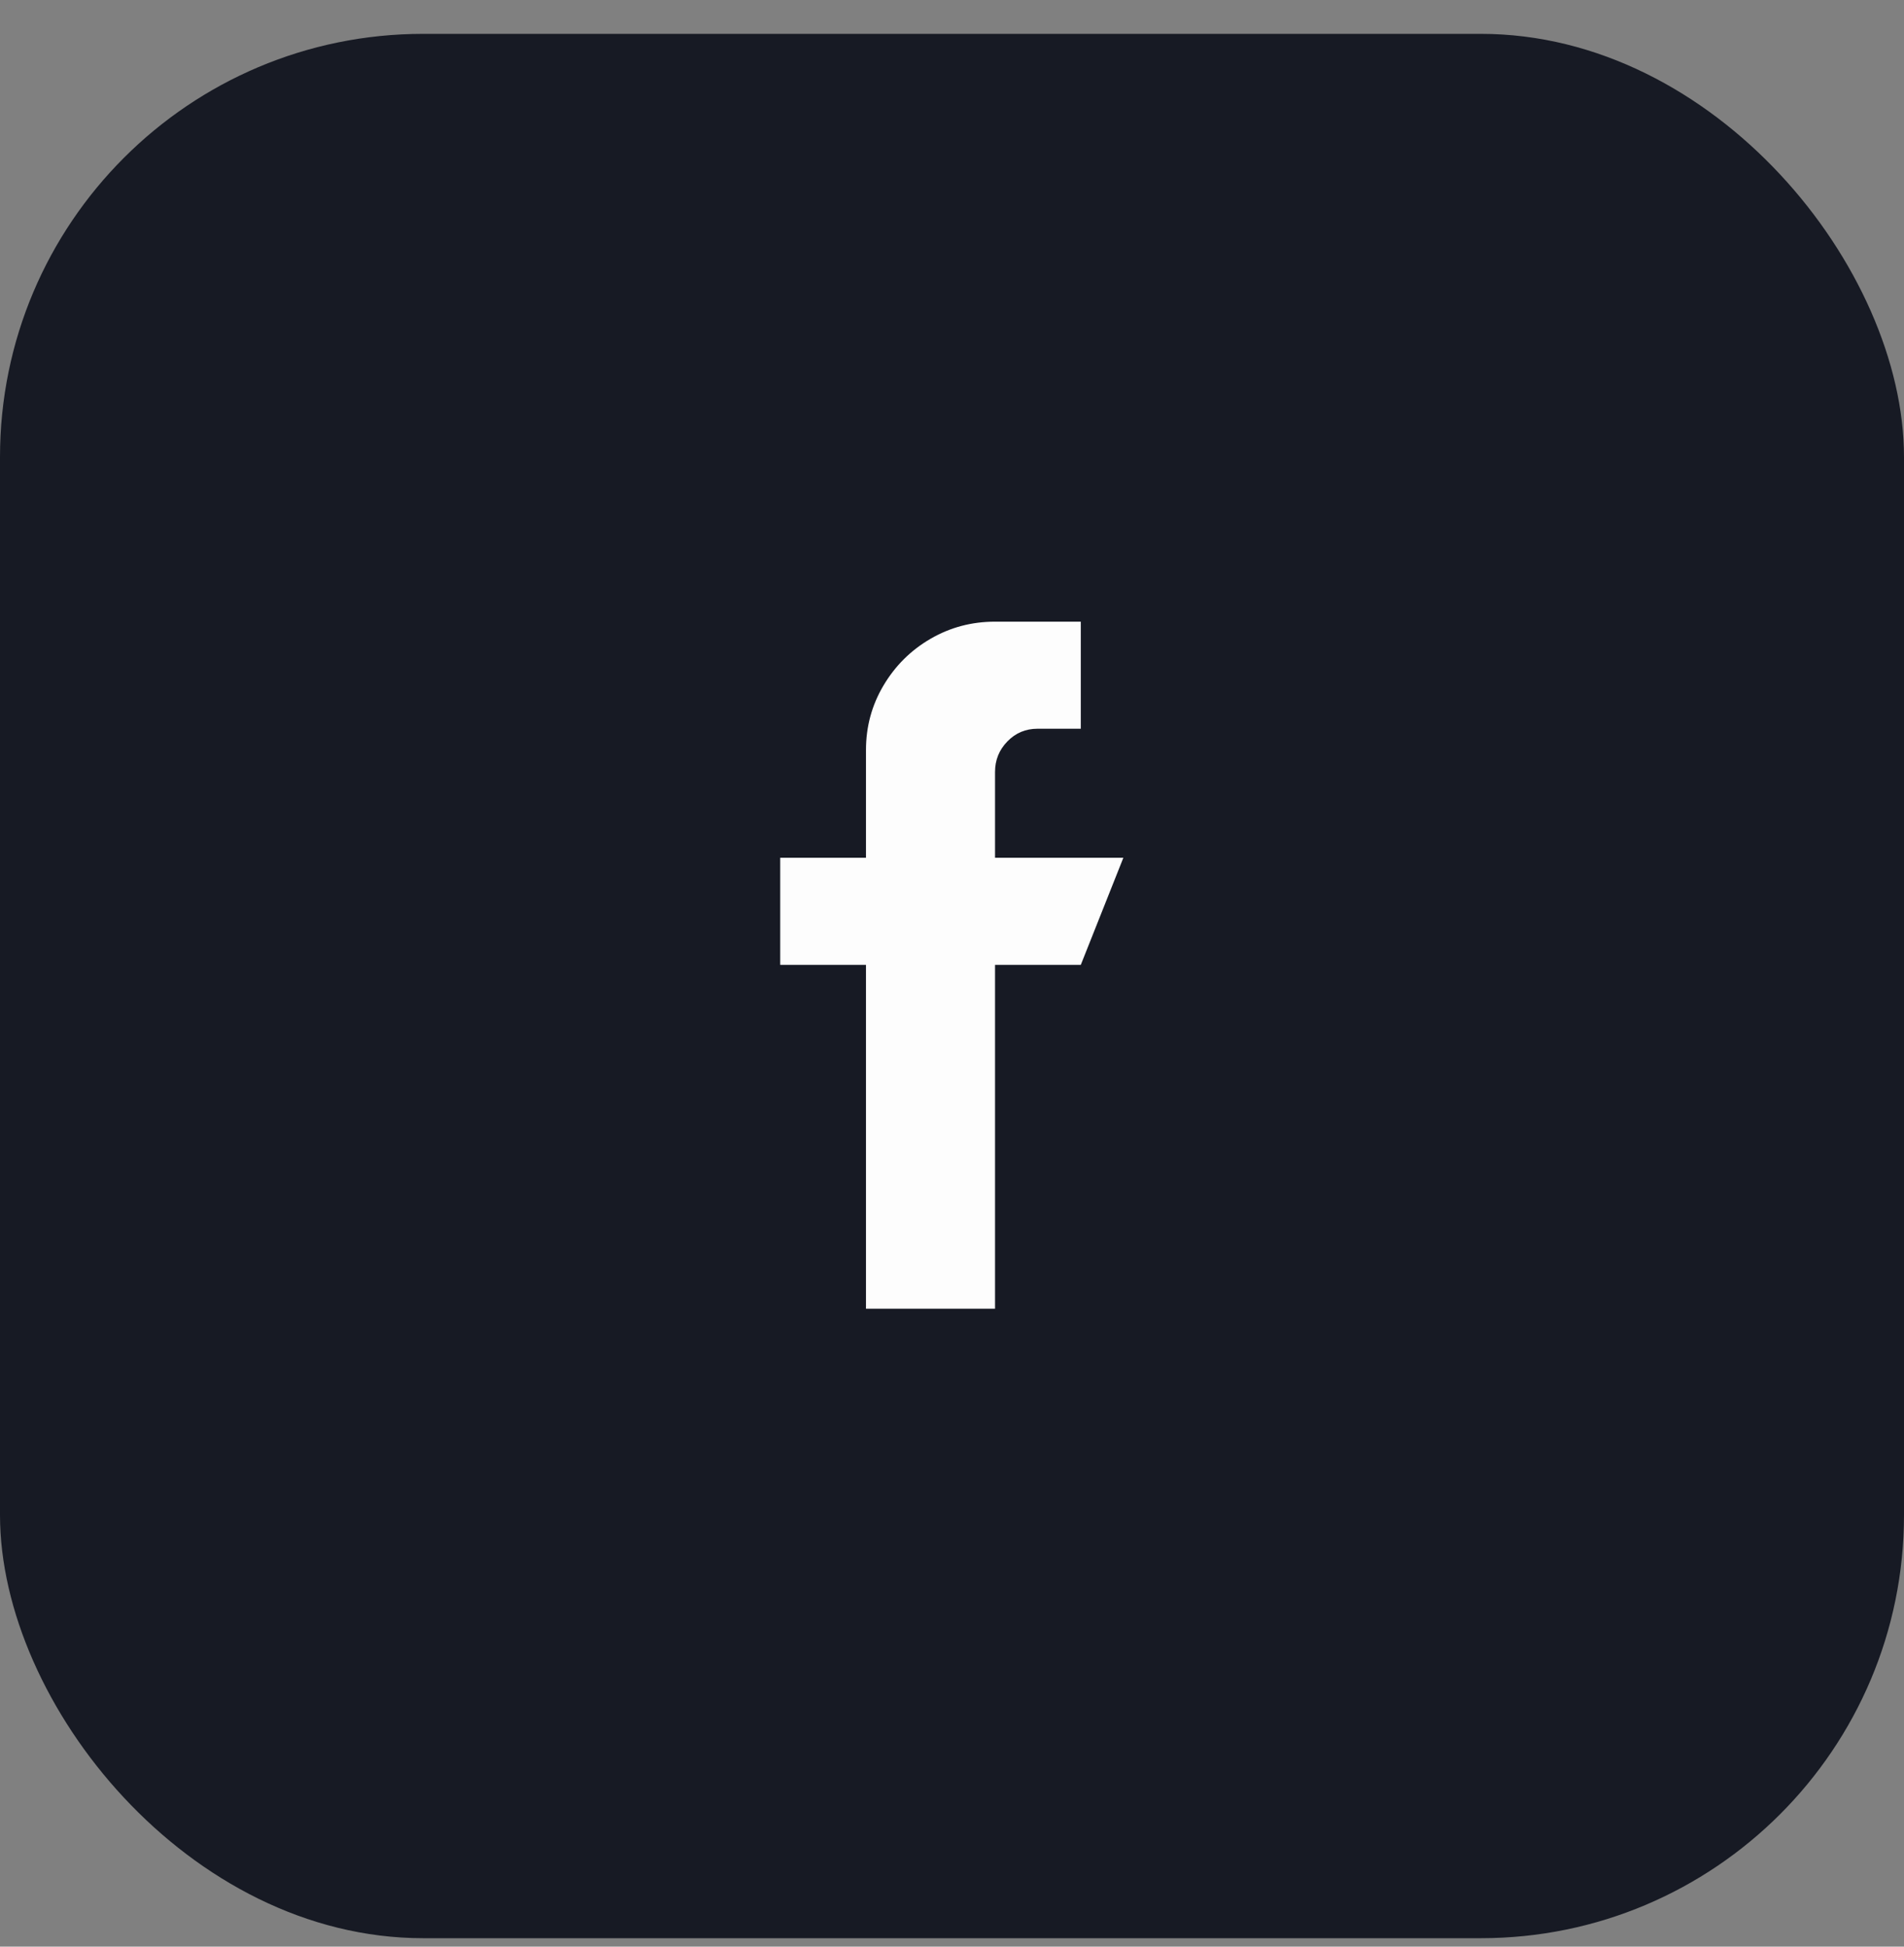 <svg width="45" height="46" viewBox="0 0 45 46" fill="none" xmlns="http://www.w3.org/2000/svg">
<rect x="0" y="0" width="45" height="46" fill="#808080" stroke="none"/>
<g clip-path="url(#clip0_22_423)">
<rect y="0.8" width="45" height="45" rx="10" fill="#171A24"/>
<g clip-path="url(#clip1_22_423)">
<path d="M23.517 20.269V18.242C23.517 17.961 23.614 17.72 23.809 17.52C24.003 17.32 24.241 17.22 24.522 17.22H25.544V14.69H23.517C22.965 14.69 22.457 14.825 21.992 15.095C21.527 15.365 21.157 15.733 20.881 16.198C20.605 16.663 20.467 17.171 20.467 17.723V20.269H18.44V22.8H20.467V30.926H23.517V22.8H25.544L26.55 20.269H23.517Z" fill="#FDFDFD"/>
</g>
</g>
<defs>
<clipPath id="clip0_22_423">
<rect y="0.8" width="45" height="45" rx="10" fill="white"/>
</clipPath>
<clipPath id="clip1_22_423">
<rect width="8.11" height="44" fill="white" transform="matrix(1 0 0 -1 18.44 44.8)"/>
</clipPath>
</defs>
</svg>
